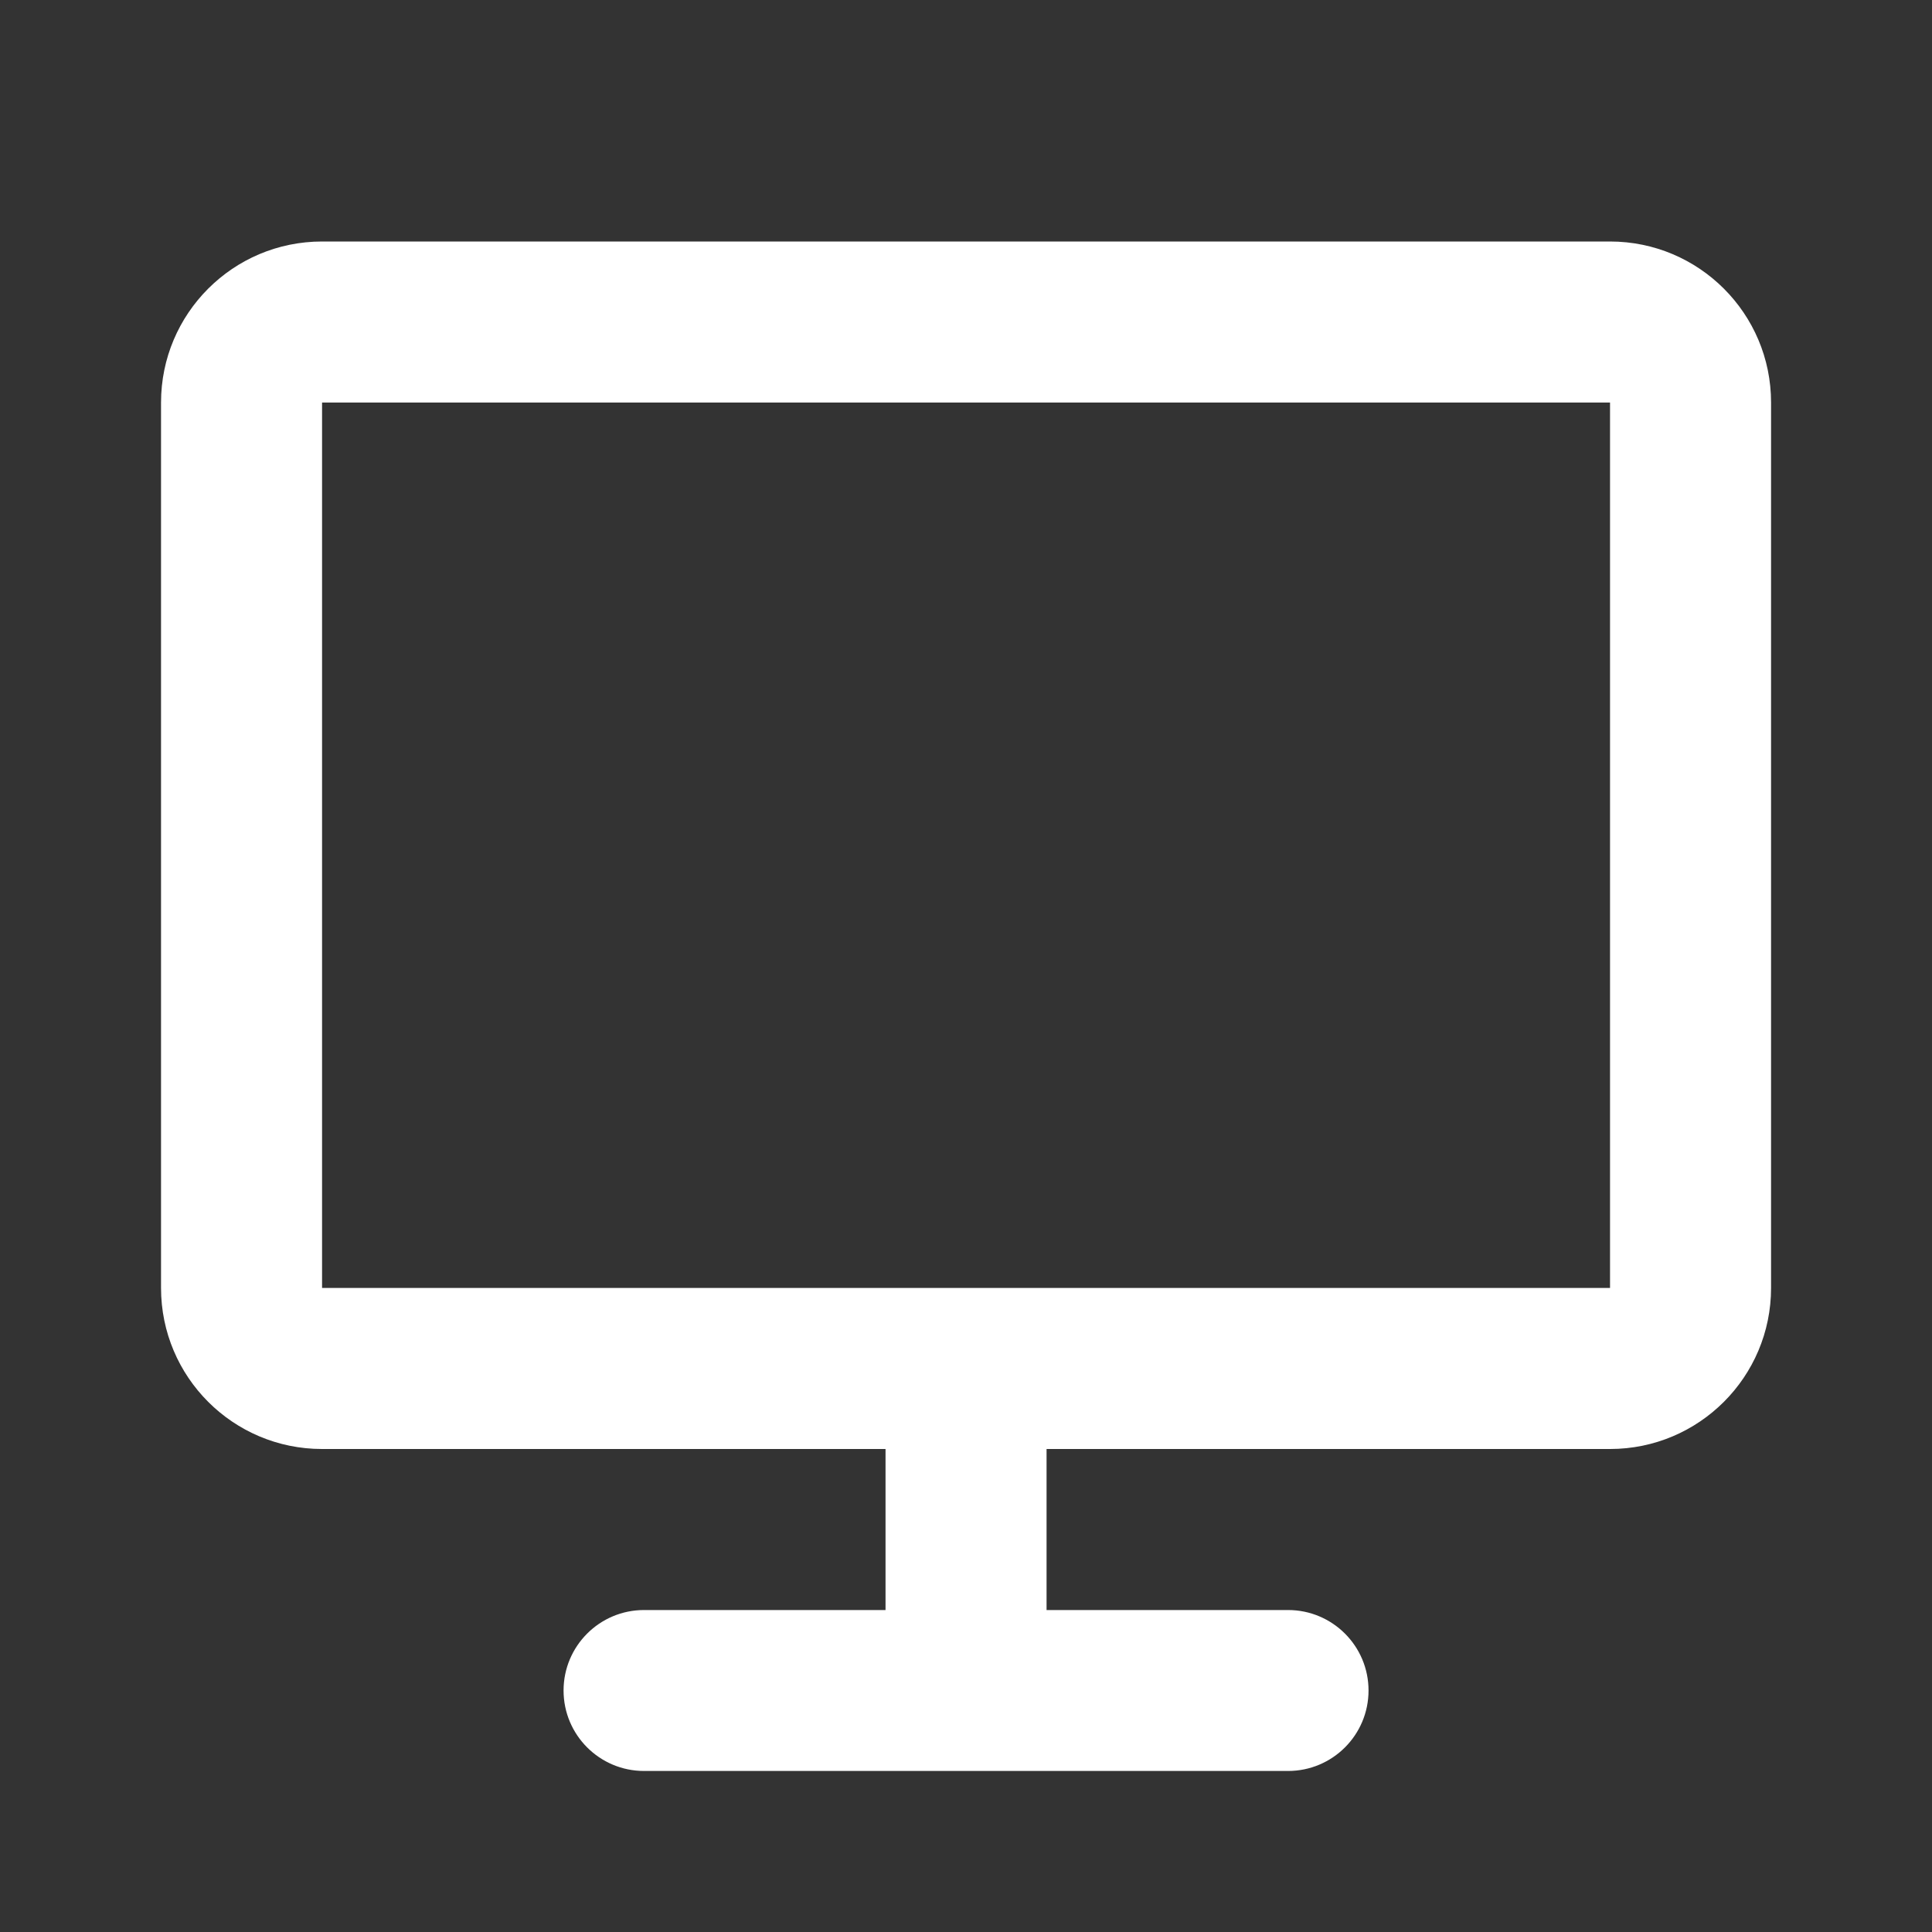 <svg width="20" height="20" viewBox="0 0 20 20" fill="none" xmlns="http://www.w3.org/2000/svg">
<rect x="0" y="0" width="20" height="20" fill="#333333" stroke="none"/>
<path d="M1.667 4.167C1.667 3.246 2.413 2.5 3.334 2.5H16.667C17.587 2.5 18.334 3.246 18.334 4.167V13.333C18.334 14.254 17.587 15 16.667 15H10.834V16.667H13.334C13.794 16.667 14.167 17.04 14.167 17.5C14.167 17.96 13.794 18.333 13.334 18.333H6.667C6.207 18.333 5.834 17.96 5.834 17.5C5.834 17.04 6.207 16.667 6.667 16.667H9.167V15H3.334C2.413 15 1.667 14.254 1.667 13.333V4.167ZM16.667 13.333V4.167H3.334V13.333H16.667Z" fill="white"/>
</svg>
